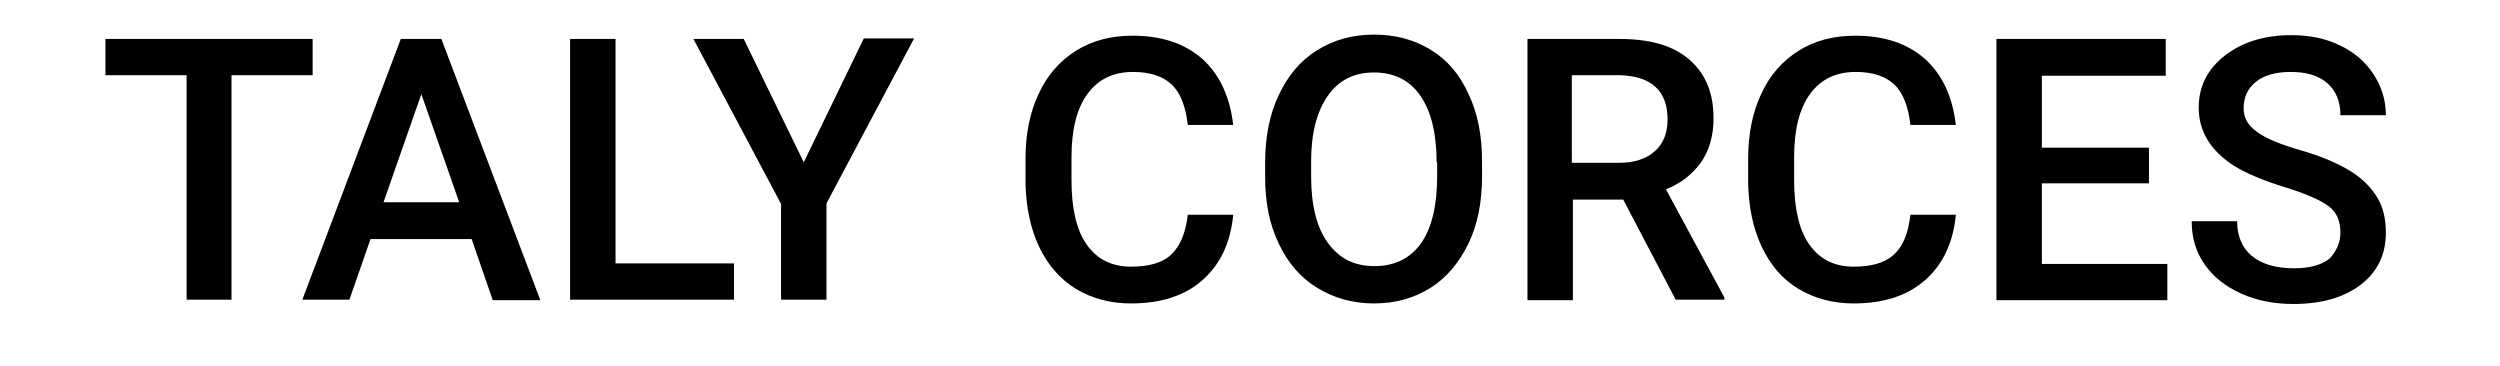 <?xml version="1.0" encoding="utf-8"?>
<!-- Generator: Adobe Illustrator 26.0.1, SVG Export Plug-In . SVG Version: 6.00 Build 0)  -->
<svg version="1.1" id="Layer_1" xmlns="http://www.w3.org/2000/svg" xmlns:xlink="http://www.w3.org/1999/xlink" x="0px" y="0px"
	 viewBox="0 0 462.2 67.6" style="enable-background:new 0 0 462.2 67.6;" xml:space="preserve">
<style type="text/css">
	.st0{enable-background:new    ;}
</style>
<g class="st0">
	<path d="M57.8,13.9H42.8v41.5h-8.3V13.9H19.5V7.2h38.3V13.9z"/>
	<path d="M87.2,44.2H68.5l-3.9,11.2h-8.7L74.1,7.2h7.5l18.3,48.3h-8.8L87.2,44.2z M70.9,37.4h14l-7-20L70.9,37.4z"/>
	<path d="M113.8,48.7h21.9v6.7h-30.3V7.2h8.4V48.7z"/>
	<path d="M148.6,30l11.1-22.9h9.3l-16.2,30.5v17.8h-8.4V37.7L128.2,7.2h9.3L148.6,30z"/>
	<path d="M228,39.7c-0.5,5.2-2.4,9.2-5.7,12.1c-3.3,2.9-7.7,4.3-13.2,4.3c-3.8,0-7.2-0.9-10.2-2.7c-2.9-1.8-5.2-4.4-6.8-7.8
		c-1.6-3.4-2.4-7.3-2.5-11.7v-4.5c0-4.6,0.8-8.6,2.4-12c1.6-3.5,3.9-6.1,6.9-8c3-1.9,6.5-2.8,10.5-2.8c5.3,0,9.6,1.4,12.9,4.3
		c3.2,2.9,5.1,7,5.7,12.2h-8.4c-0.4-3.5-1.4-6-3-7.5s-4-2.3-7.1-2.3c-3.6,0-6.4,1.3-8.4,4s-3,6.6-3,11.7v4.3c0,5.2,0.9,9.2,2.8,11.9
		c1.9,2.7,4.6,4.1,8.2,4.1c3.3,0,5.8-0.7,7.4-2.2s2.7-3.9,3.1-7.4H228z"/>
	<path d="M274,32.6c0,4.7-0.8,8.9-2.5,12.4s-4,6.3-7,8.2c-3,1.9-6.5,2.9-10.5,2.9c-3.9,0-7.4-1-10.5-2.9c-3.1-1.9-5.4-4.6-7.1-8.2
		c-1.7-3.5-2.5-7.6-2.5-12.2v-2.7c0-4.7,0.8-8.9,2.5-12.5c1.7-3.6,4-6.4,7.1-8.3c3-1.9,6.5-2.9,10.5-2.9c3.9,0,7.4,0.9,10.5,2.8
		s5.4,4.6,7,8.2c1.7,3.5,2.5,7.7,2.5,12.4V32.6z M265.6,30c0-5.3-1-9.4-3-12.3c-2-2.9-4.9-4.3-8.6-4.3c-3.6,0-6.5,1.4-8.5,4.3
		c-2,2.8-3.1,6.9-3.1,12.1v2.8c0,5.3,1,9.4,3.1,12.3s4.9,4.3,8.6,4.3c3.7,0,6.6-1.4,8.6-4.2c2-2.8,3-7,3-12.4V30z"/>
	<path d="M300.1,36.9h-9.3v18.6h-8.4V7.2h17c5.6,0,9.9,1.2,12.9,3.8s4.5,6.1,4.5,10.9c0,3.2-0.8,5.9-2.3,8.1c-1.6,2.2-3.7,3.9-6.5,5
		L318.8,55v0.4h-9L300.1,36.9z M290.7,30.1h8.6c2.8,0,5-0.7,6.6-2.1c1.6-1.4,2.4-3.4,2.4-5.9c0-2.6-0.7-4.6-2.2-6
		c-1.5-1.4-3.7-2.1-6.6-2.2h-8.9V30.1z"/>
	<path d="M361.6,39.7c-0.5,5.2-2.4,9.2-5.7,12.1c-3.3,2.9-7.7,4.3-13.2,4.3c-3.8,0-7.2-0.9-10.2-2.7s-5.2-4.4-6.8-7.8
		c-1.6-3.4-2.4-7.3-2.5-11.7v-4.5c0-4.6,0.8-8.6,2.4-12c1.6-3.5,3.9-6.1,6.9-8c3-1.9,6.5-2.8,10.5-2.8c5.3,0,9.6,1.4,12.9,4.3
		c3.2,2.9,5.1,7,5.7,12.2h-8.4c-0.4-3.5-1.4-6-3-7.5c-1.6-1.5-4-2.3-7.1-2.3c-3.6,0-6.4,1.3-8.4,4s-3,6.6-3,11.7v4.3
		c0,5.2,0.9,9.2,2.8,11.9c1.9,2.7,4.6,4.1,8.2,4.1c3.3,0,5.8-0.7,7.4-2.2c1.7-1.5,2.7-3.9,3.1-7.4H361.6z"/>
	<path d="M397.3,33.9h-19.8v14.9h23.2v6.7h-31.6V7.2h31.3v6.8h-22.9v13.3h19.8V33.9z"/>
	<path d="M432.7,43c0-2.1-0.7-3.8-2.2-4.9c-1.5-1.1-4.2-2.3-8.1-3.5c-3.9-1.2-7-2.5-9.3-3.9c-4.4-2.8-6.6-6.4-6.6-10.8
		c0-3.9,1.6-7.1,4.8-9.6c3.2-2.5,7.3-3.8,12.3-3.8c3.4,0,6.4,0.6,9,1.9c2.6,1.2,4.7,3,6.2,5.3c1.5,2.3,2.3,4.8,2.3,7.6h-8.4
		c0-2.5-0.8-4.5-2.4-5.9s-3.8-2.1-6.8-2.1c-2.7,0-4.9,0.6-6.4,1.8c-1.5,1.2-2.3,2.8-2.3,4.9c0,1.8,0.8,3.2,2.5,4.4
		c1.6,1.2,4.3,2.3,8.1,3.4c3.8,1.1,6.8,2.4,9.1,3.8c2.3,1.4,3.9,3.1,5,4.9s1.6,4,1.6,6.5c0,4-1.5,7.2-4.6,9.6
		c-3.1,2.4-7.3,3.6-12.5,3.6c-3.5,0-6.7-0.6-9.6-1.9s-5.2-3.1-6.8-5.4c-1.6-2.3-2.4-4.9-2.4-8h8.4c0,2.7,0.9,4.9,2.7,6.4
		c1.8,1.5,4.4,2.3,7.8,2.3c2.9,0,5.1-0.6,6.6-1.8C431.9,46.5,432.7,44.9,432.7,43z"/>
</g>
</svg>
